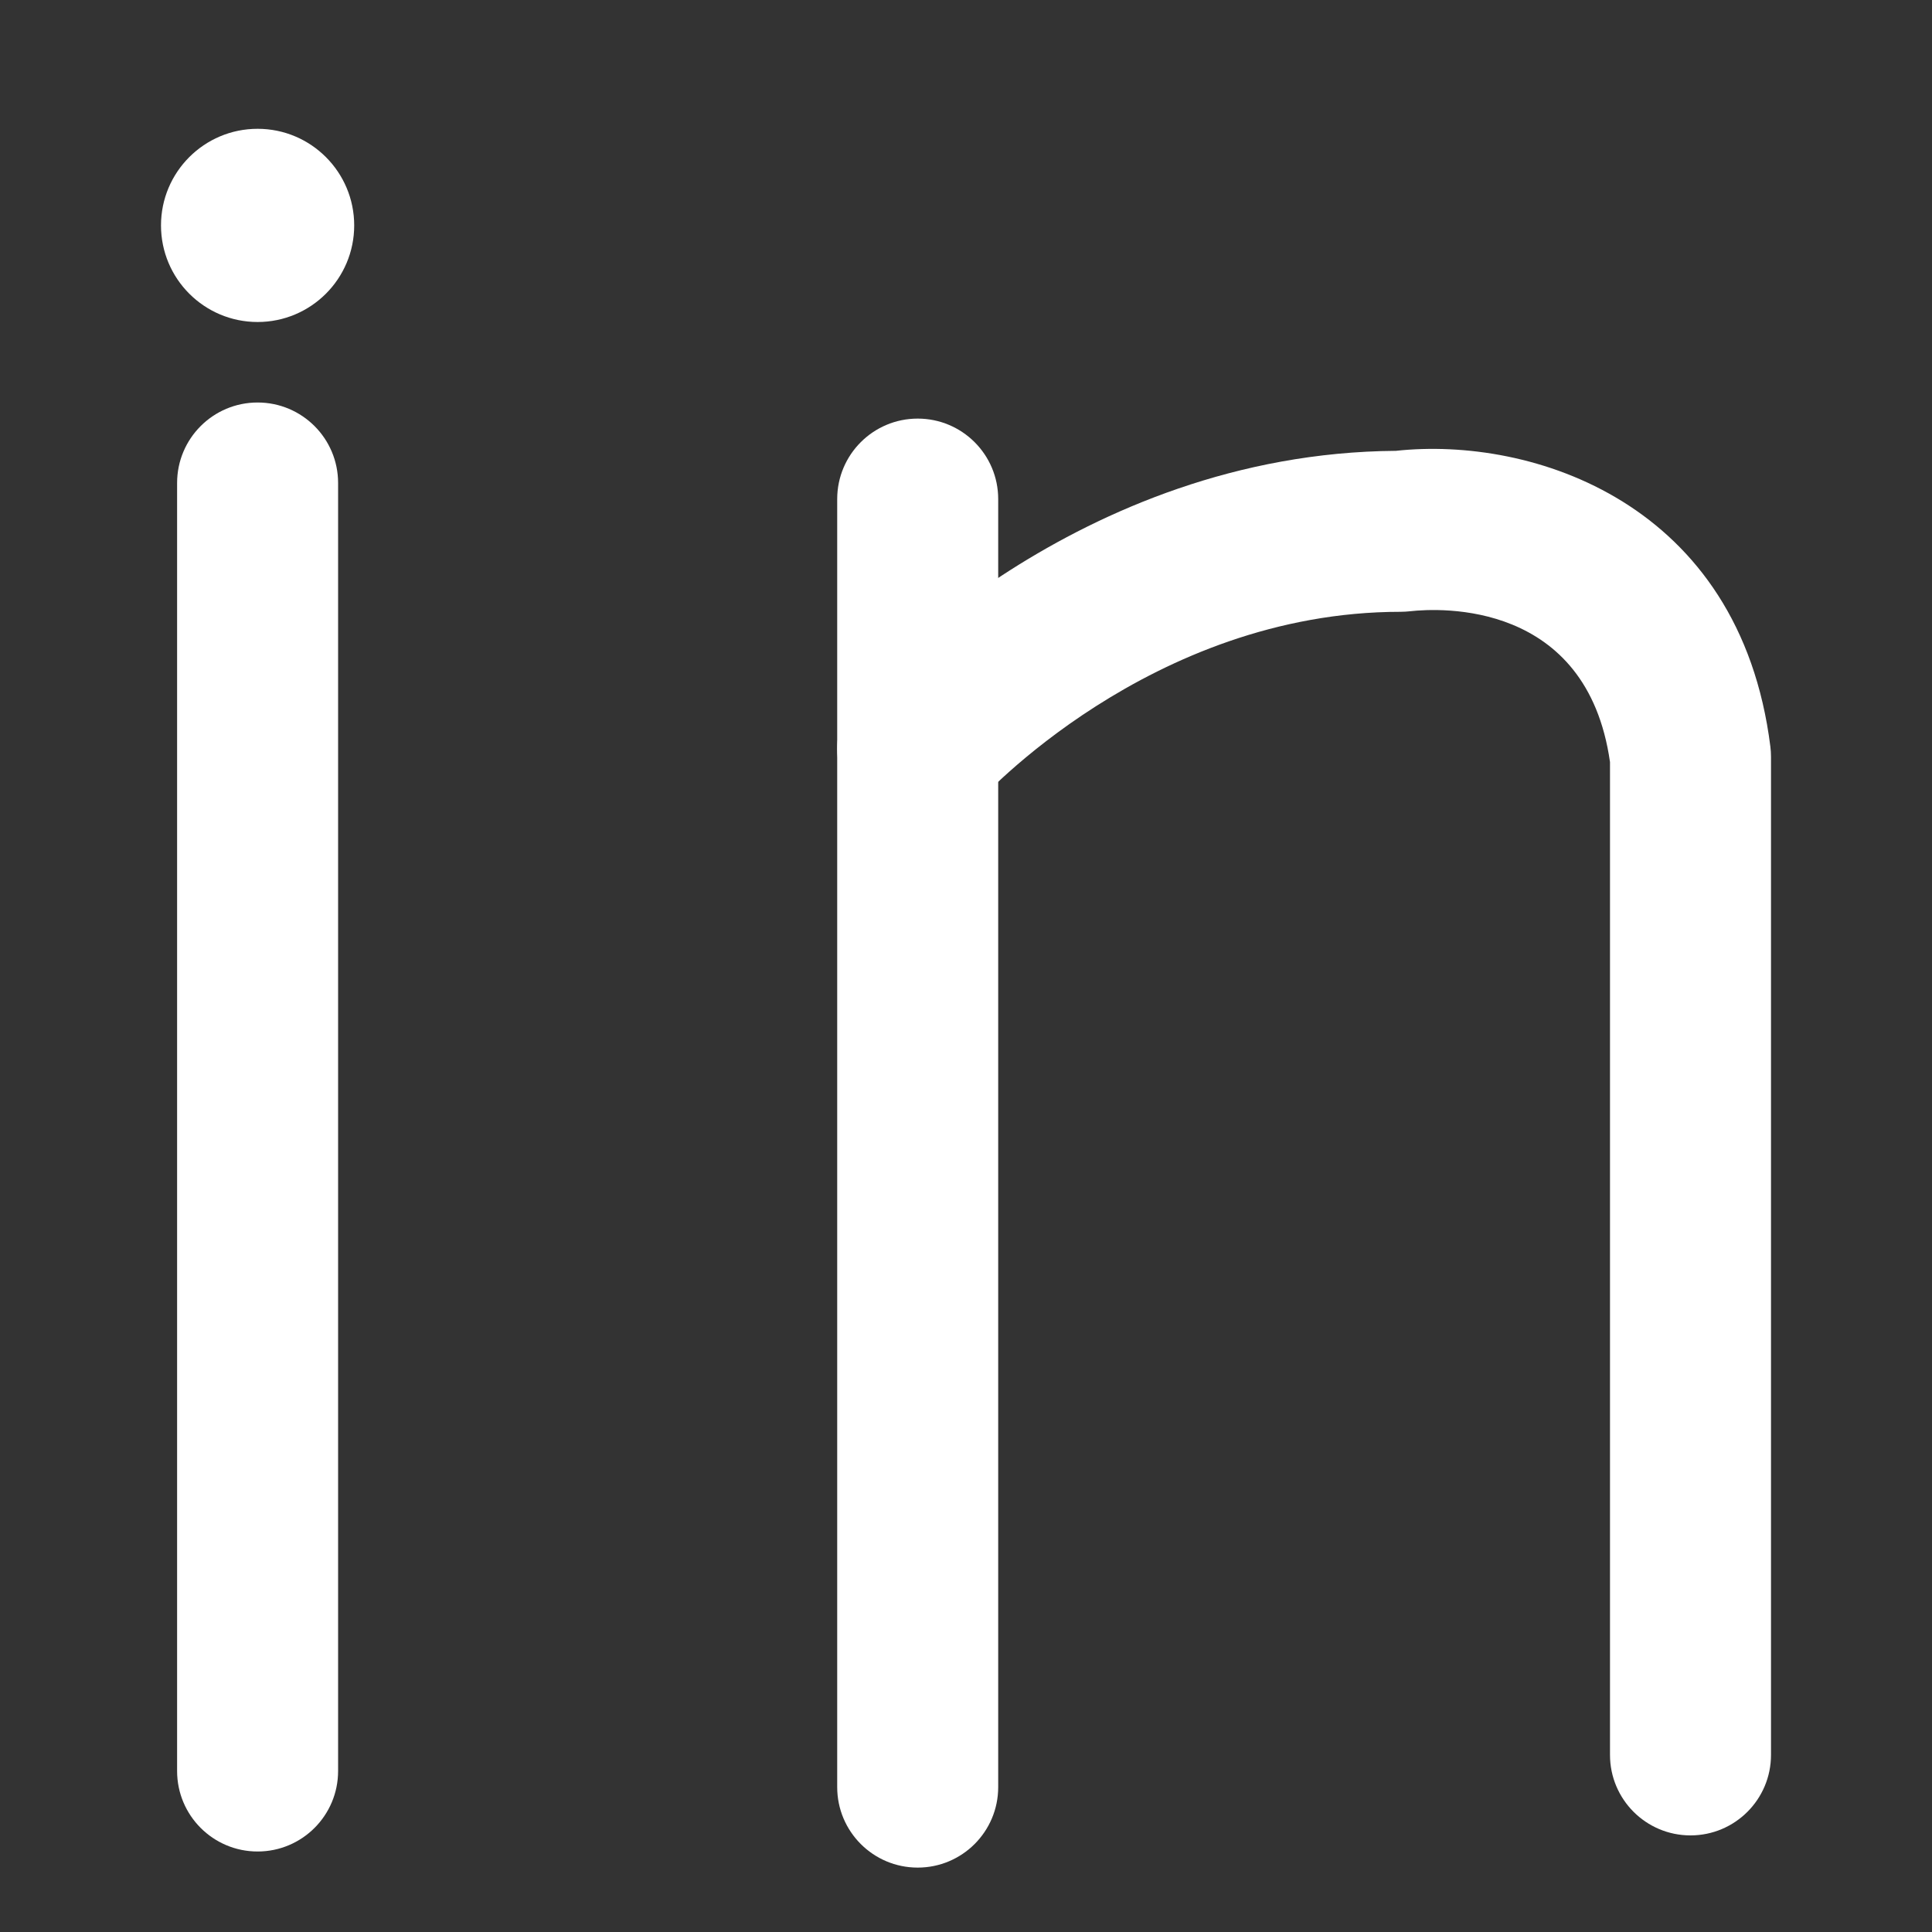 <?xml version="1.0" encoding="utf-8"?>
<!-- Generator: Adobe Illustrator 24.2.1, SVG Export Plug-In . SVG Version: 6.00 Build 0)  -->
<svg version="1.0" id="Layer_1" xmlns="http://www.w3.org/2000/svg" xmlns:xlink="http://www.w3.org/1999/xlink" x="0px" y="0px"
	 viewBox="0 0 60 60" enable-background="new 0 0 60 60" xml:space="preserve">
<rect x="0" y="0" width="60" height="60" fill="#333333" stroke="none"/>
<g fill="#fff">
	<g>
		<path d="M8,57.5c-1.381,0-2.5-1.119-2.5-2.5V15c0-1.381,1.119-2.5,2.5-2.5s2.5,1.119,2.5,2.5v40C10.5,56.381,9.381,57.5,8,57.5z"
			/>
	</g>
	<g>
		<path d="M28.5,58c-1.381,0-2.5-1.119-2.5-2.5v-40c0-1.381,1.119-2.5,2.5-2.5s2.5,1.119,2.5,2.5v40C31,56.881,29.881,58,28.5,58z"
			/>
	</g>
	<g>
		<path d="M52.5,57c-1.381,0-2.5-1.119-2.5-2.5V23.666c-0.716-5.028-5.292-4.786-6.207-4.683C43.702,18.993,43.592,19,43.5,19
			c-7.787,0-13.079,5.852-13.132,5.911c-0.916,1.031-2.496,1.125-3.529,0.208c-1.031-0.917-1.125-2.498-0.207-3.53
			c0.273-0.308,6.795-7.517,16.719-7.588c4.218-0.458,10.681,1.597,11.63,9.189C54.993,23.293,55,23.396,55,23.5v31
			C55,55.881,53.881,57,52.5,57z"/>
	</g>
	<g>
		<circle cx="8" cy="7" r="3"/>
	</g>
</g>
</svg>
